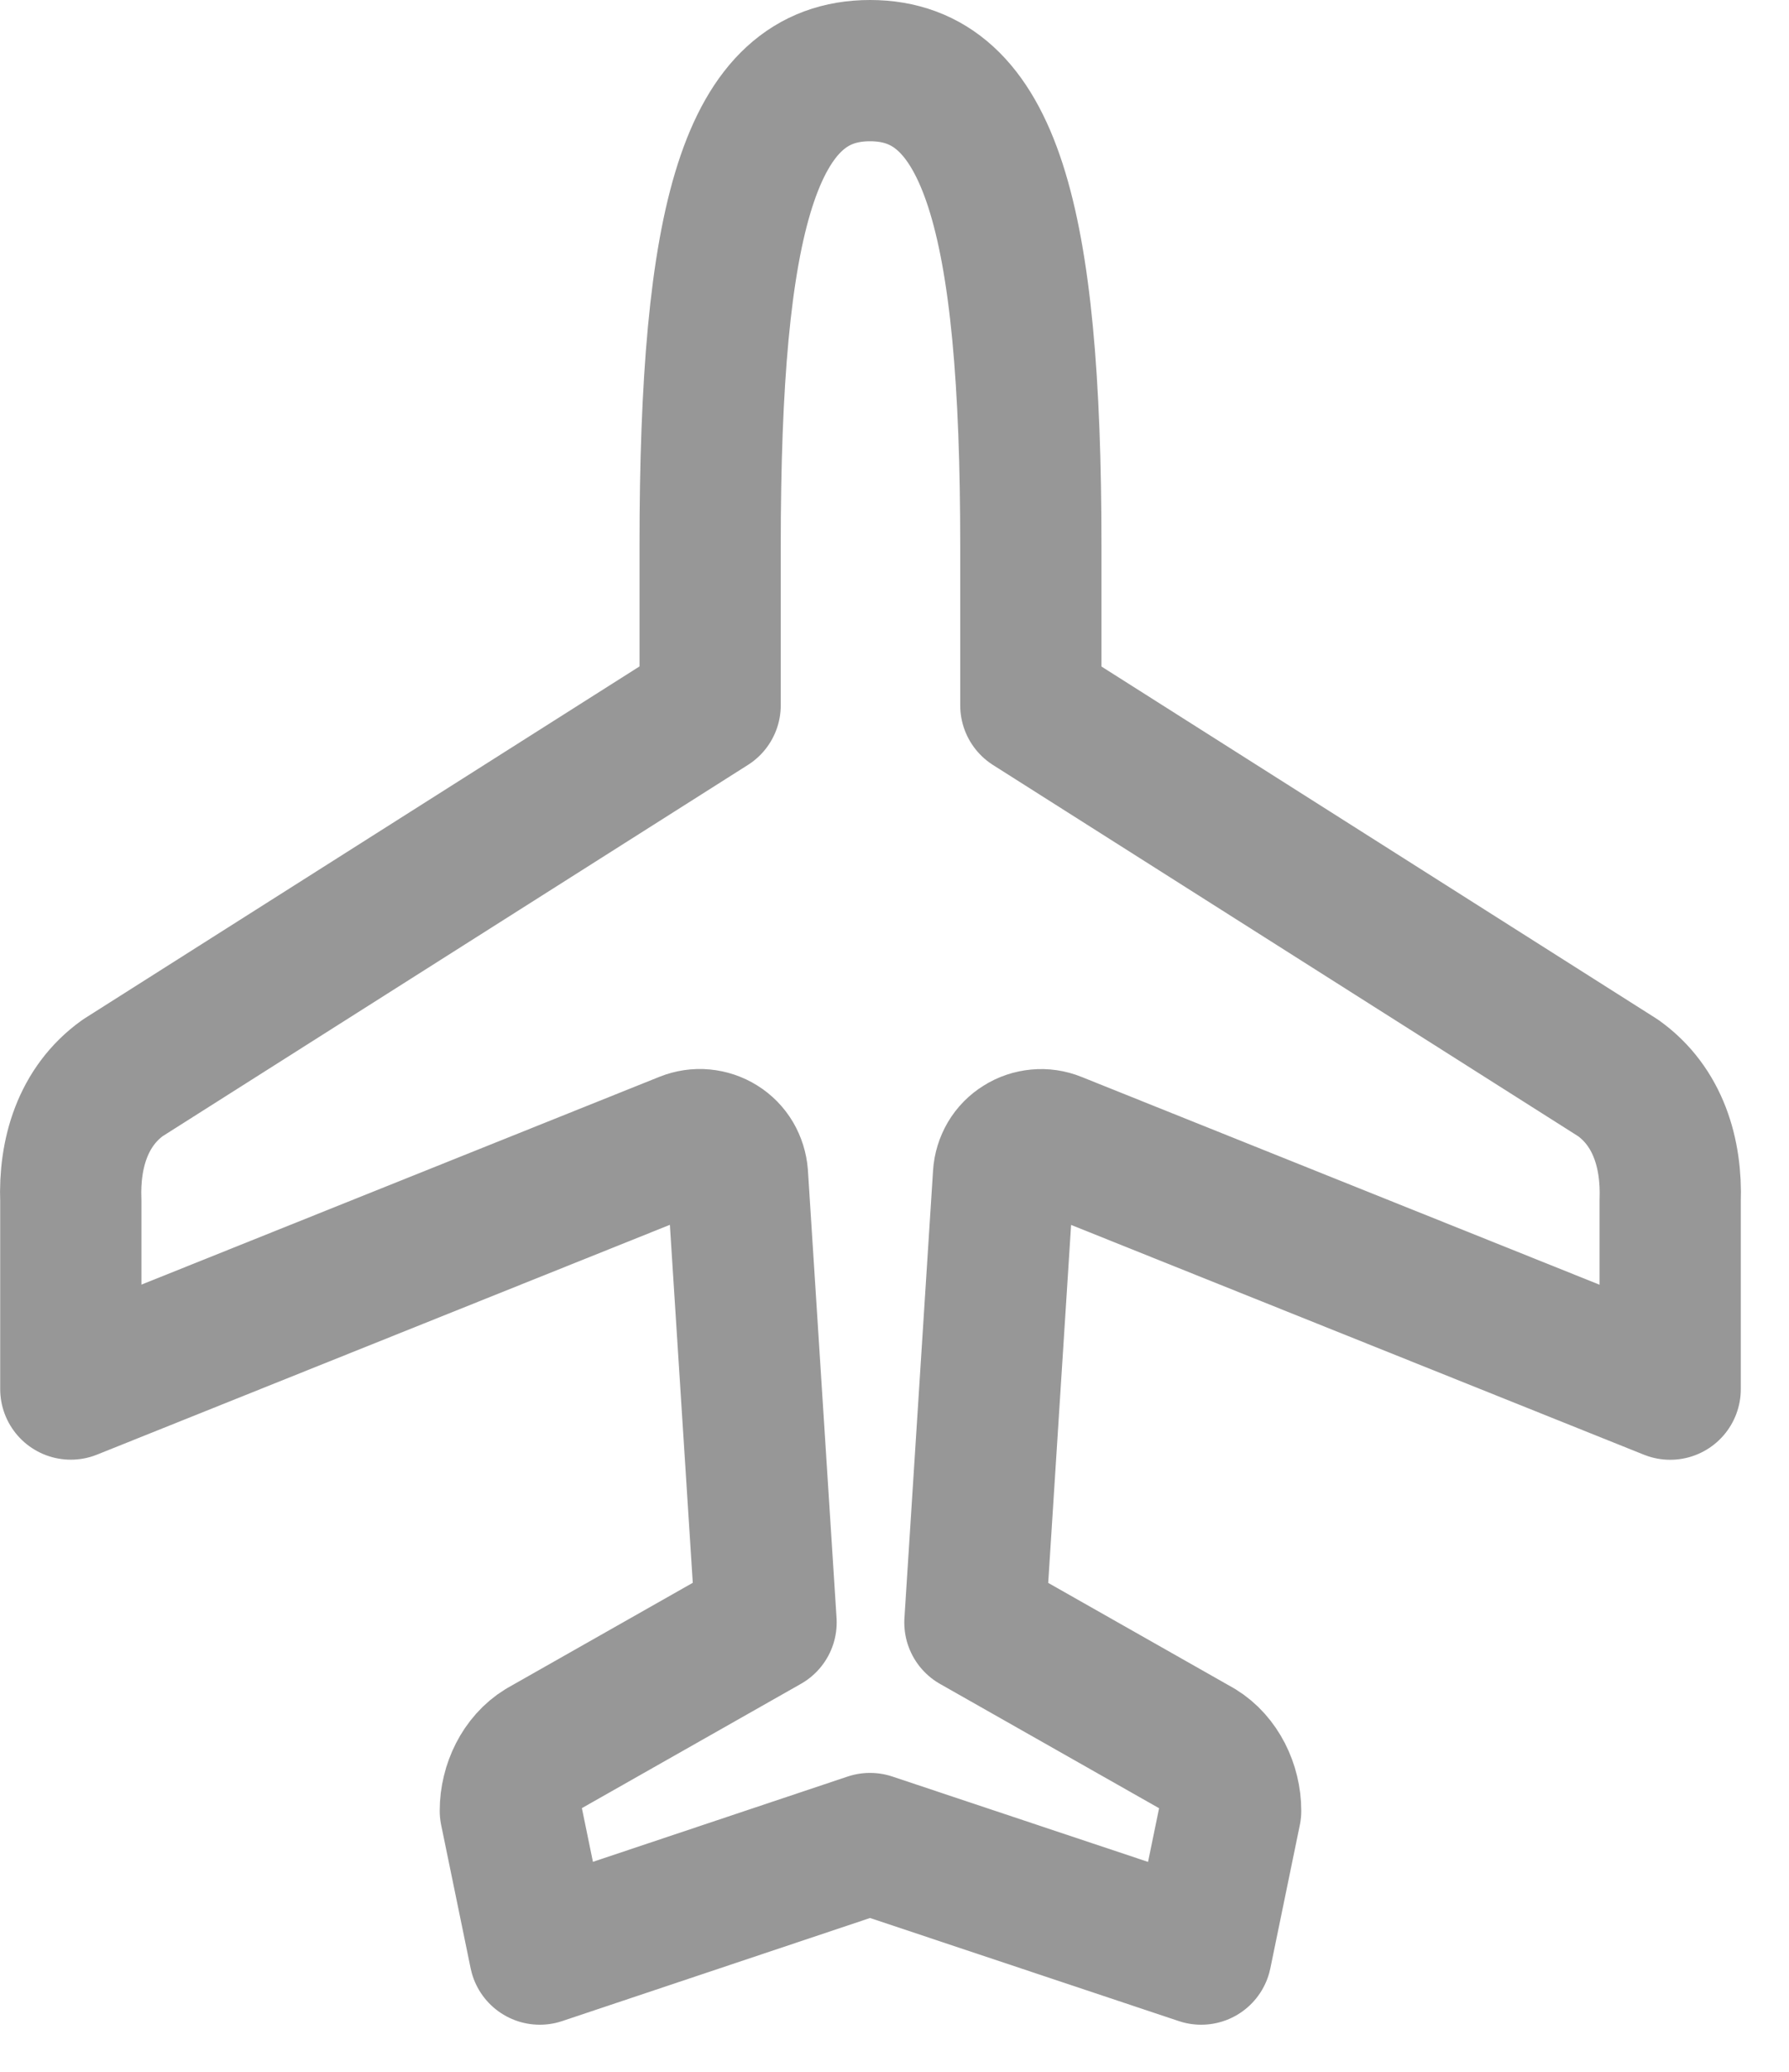 <svg width="19" height="22" viewBox="0 0 19 22" fill="none" xmlns="http://www.w3.org/2000/svg">
<path d="M7.542 5.793C7.542 2.315 7.966 0.75 9.24 0.75C10.513 0.75 10.948 2.315 10.948 5.793V7.49L17.186 11.447C17.611 11.751 17.756 12.251 17.738 12.751V14.751L11.206 12.131C11.147 12.107 11.084 12.098 11.021 12.104C10.958 12.11 10.897 12.13 10.844 12.164C10.79 12.197 10.745 12.243 10.713 12.297C10.681 12.352 10.662 12.413 10.658 12.476L10.354 17.229L12.73 18.577C12.942 18.707 13.07 18.968 13.07 19.229L12.757 20.75L9.24 19.576L5.733 20.75L5.42 19.228C5.42 18.968 5.547 18.706 5.76 18.576L8.136 17.228L7.832 12.475C7.827 12.412 7.808 12.351 7.776 12.296C7.744 12.242 7.699 12.196 7.646 12.163C7.592 12.129 7.531 12.109 7.468 12.103C7.406 12.097 7.342 12.107 7.284 12.13L0.752 14.75V12.75C0.733 12.25 0.879 11.75 1.303 11.446L7.542 7.489V5.793Z" stroke="#979797" stroke-width="1.5" stroke-miterlimit="10" stroke-linecap="round" stroke-linejoin="round"/>
</svg>
